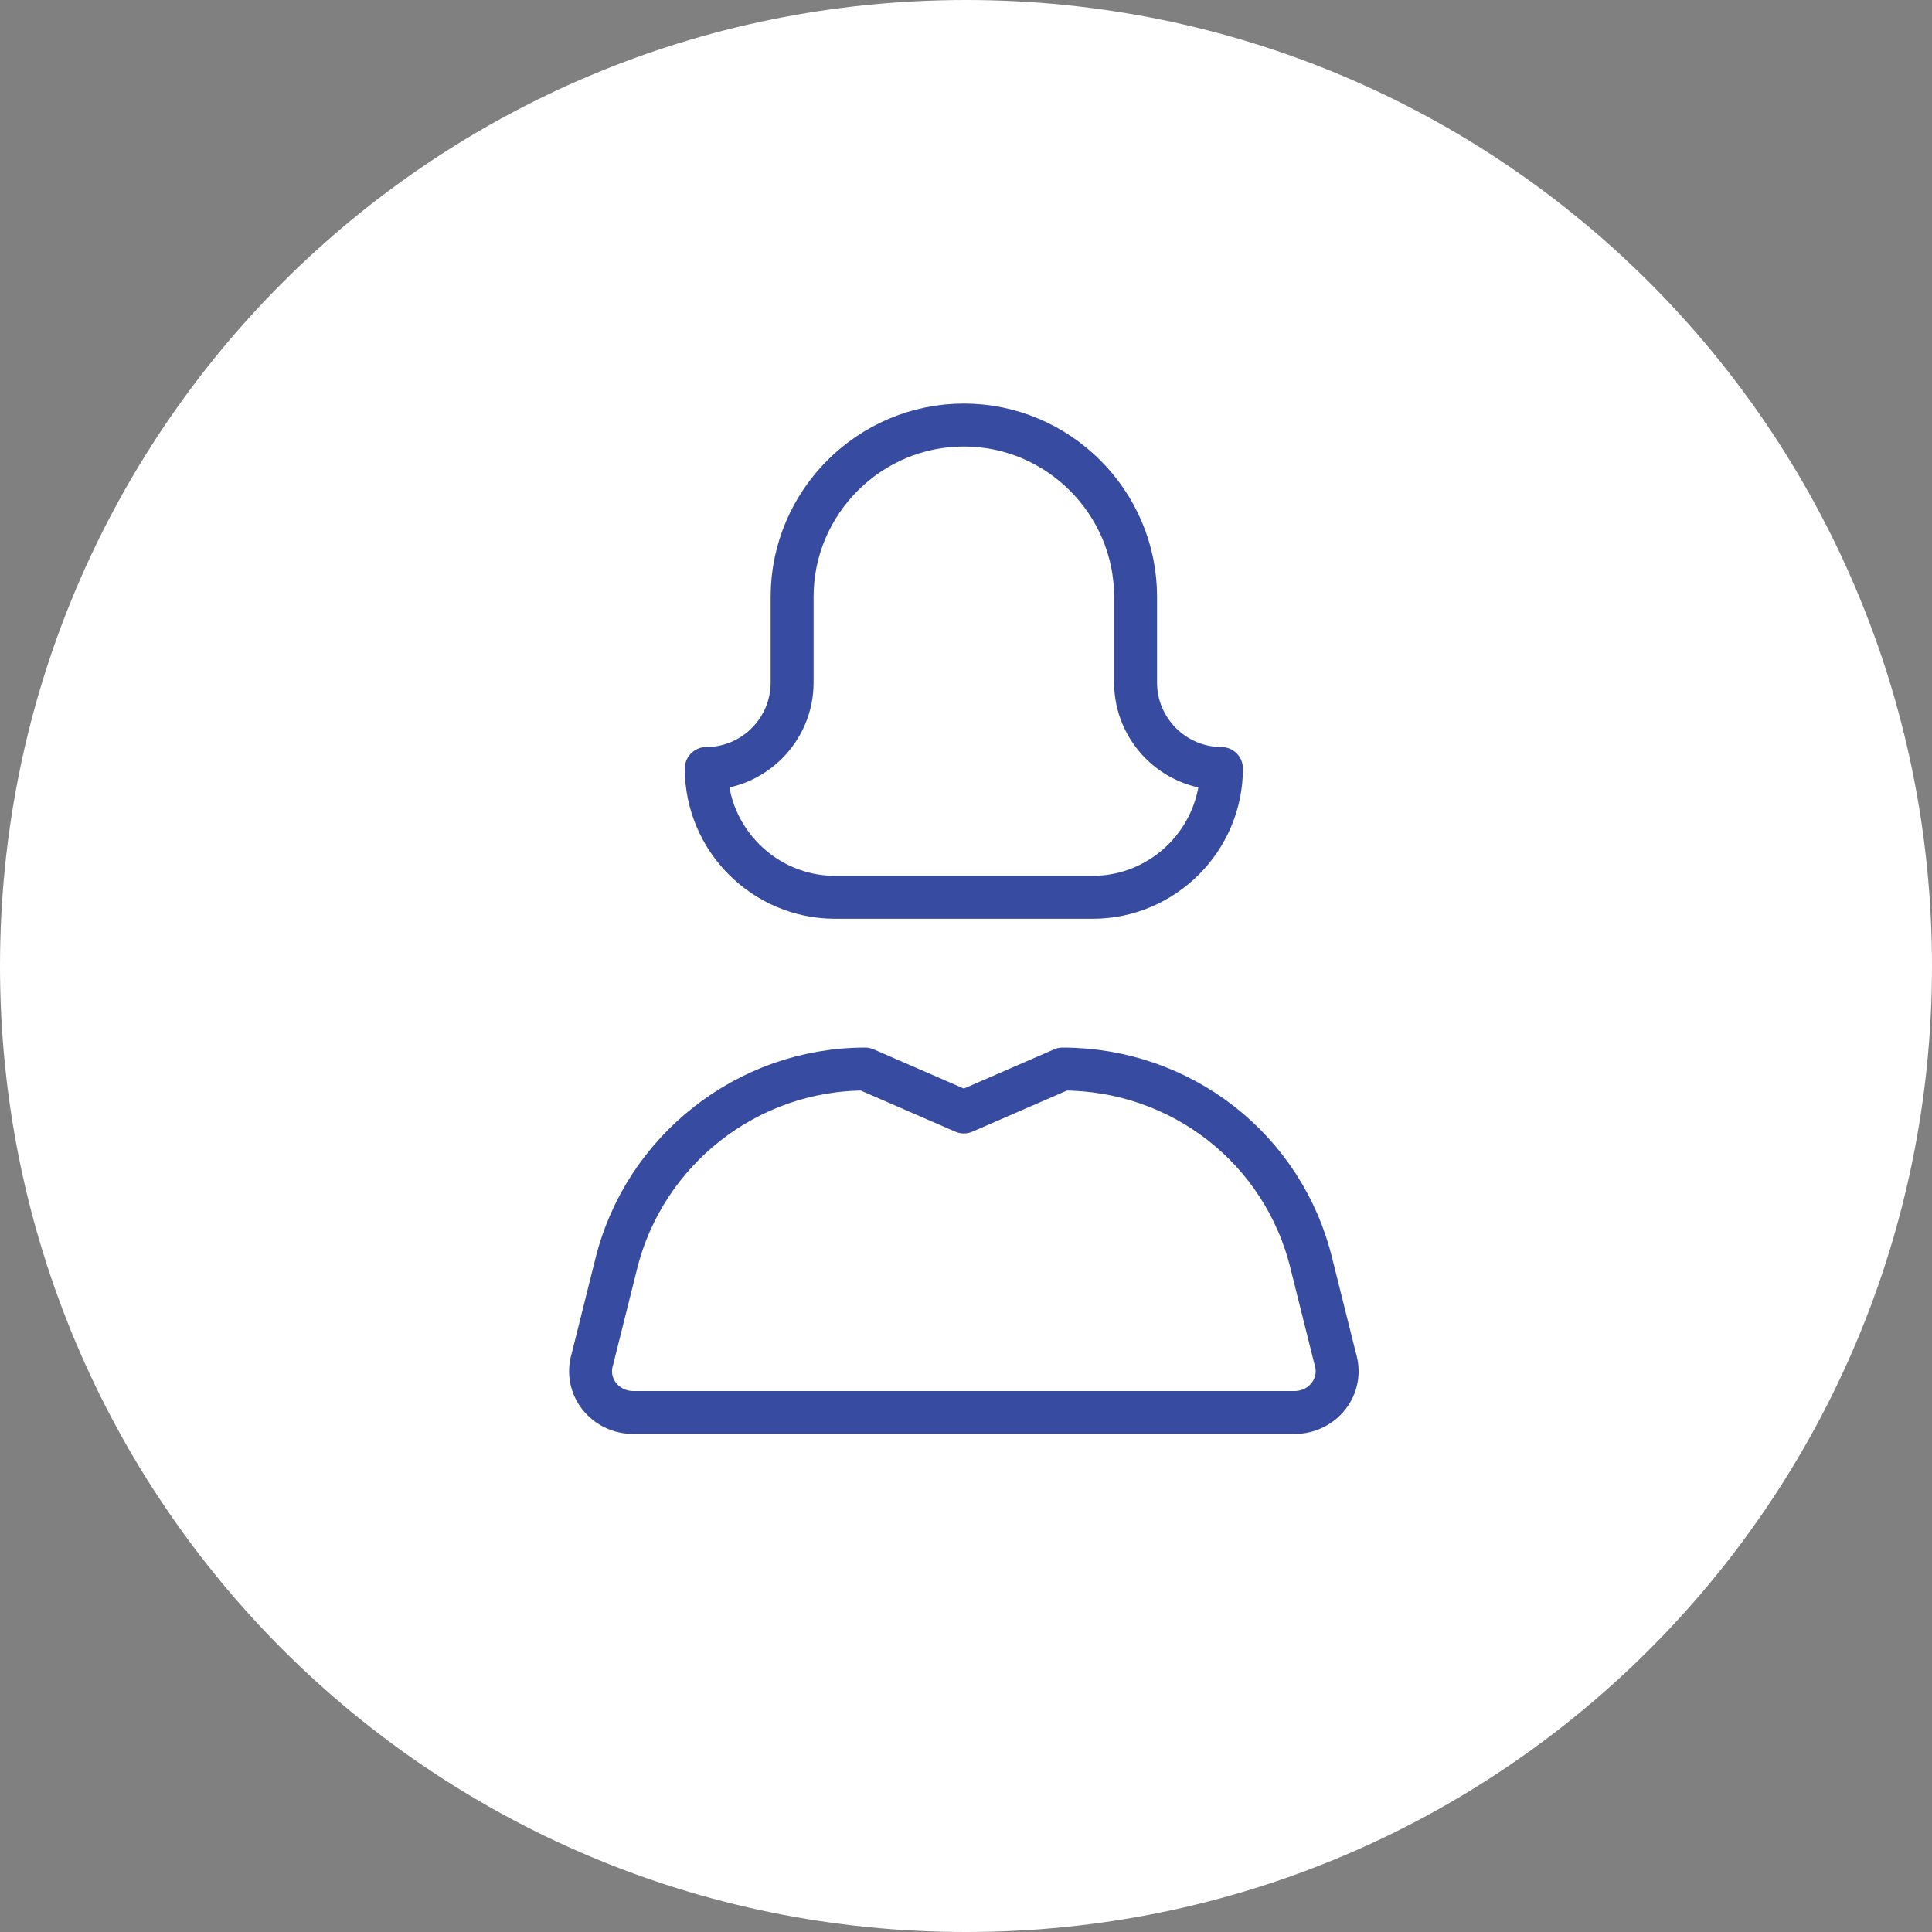 <?xml version="1.0" encoding="UTF-8"?> <!-- Generator: Adobe Illustrator 25.0.0, SVG Export Plug-In . SVG Version: 6.00 Build 0) --> <svg xmlns="http://www.w3.org/2000/svg" xmlns:xlink="http://www.w3.org/1999/xlink" version="1.1" id="Ebene_1" x="0px" y="0px" viewBox="0 0 90 90" style="enable-background:new 0 0 90 90;" xml:space="preserve"><rect x="0" y="0" width="90" height="90" fill="#808080" stroke="none"/> <style type="text/css"> .st0{clip-path:url(#SVGID_2_);fill:#FFFFFF;} .st1{clip-path:url(#SVGID_4_);fill:none;stroke:#374BA0;stroke-width:2;stroke-linecap:round;stroke-linejoin:round;stroke-miterlimit:10;} </style> <g> <defs> <rect id="SVGID_1_" width="90" height="90"></rect> </defs> <clipPath id="SVGID_2_"> <use xlink:href="#SVGID_1_" style="overflow:visible;"></use> </clipPath> <path class="st0" d="M45,90c24.9,0,45-20.1,45-45S69.9,0,45,0S0,20.1,0,45S20.1,90,45,90"></path> </g> <g> <g> <defs> <rect id="SVGID_3_" x="26.5" y="18.8" width="36.9" height="48"></rect> </defs> <clipPath id="SVGID_4_"> <use xlink:href="#SVGID_3_" style="overflow:visible;"></use> </clipPath> <path class="st1" d="M60.3,65.8H29.5c-1.3,0-2.3-1.2-1.9-2.5l1.1-4.4c1.3-5.3,6.1-9.1,11.6-9.1l4.6,2l4.6-2 c5.5,0,10.3,3.7,11.6,9.1l1.1,4.4C62.6,64.6,61.6,65.8,60.3,65.8z M52.9,31.8v-4c0-4.4-3.6-8-8-8s-8,3.6-8,8v4c0,2.2-1.8,4-4,4 c0,3.3,2.7,6,6,6h12c3.3,0,6-2.7,6-6C54.7,35.8,52.9,34,52.9,31.8z"></path> </g> </g> </svg> 